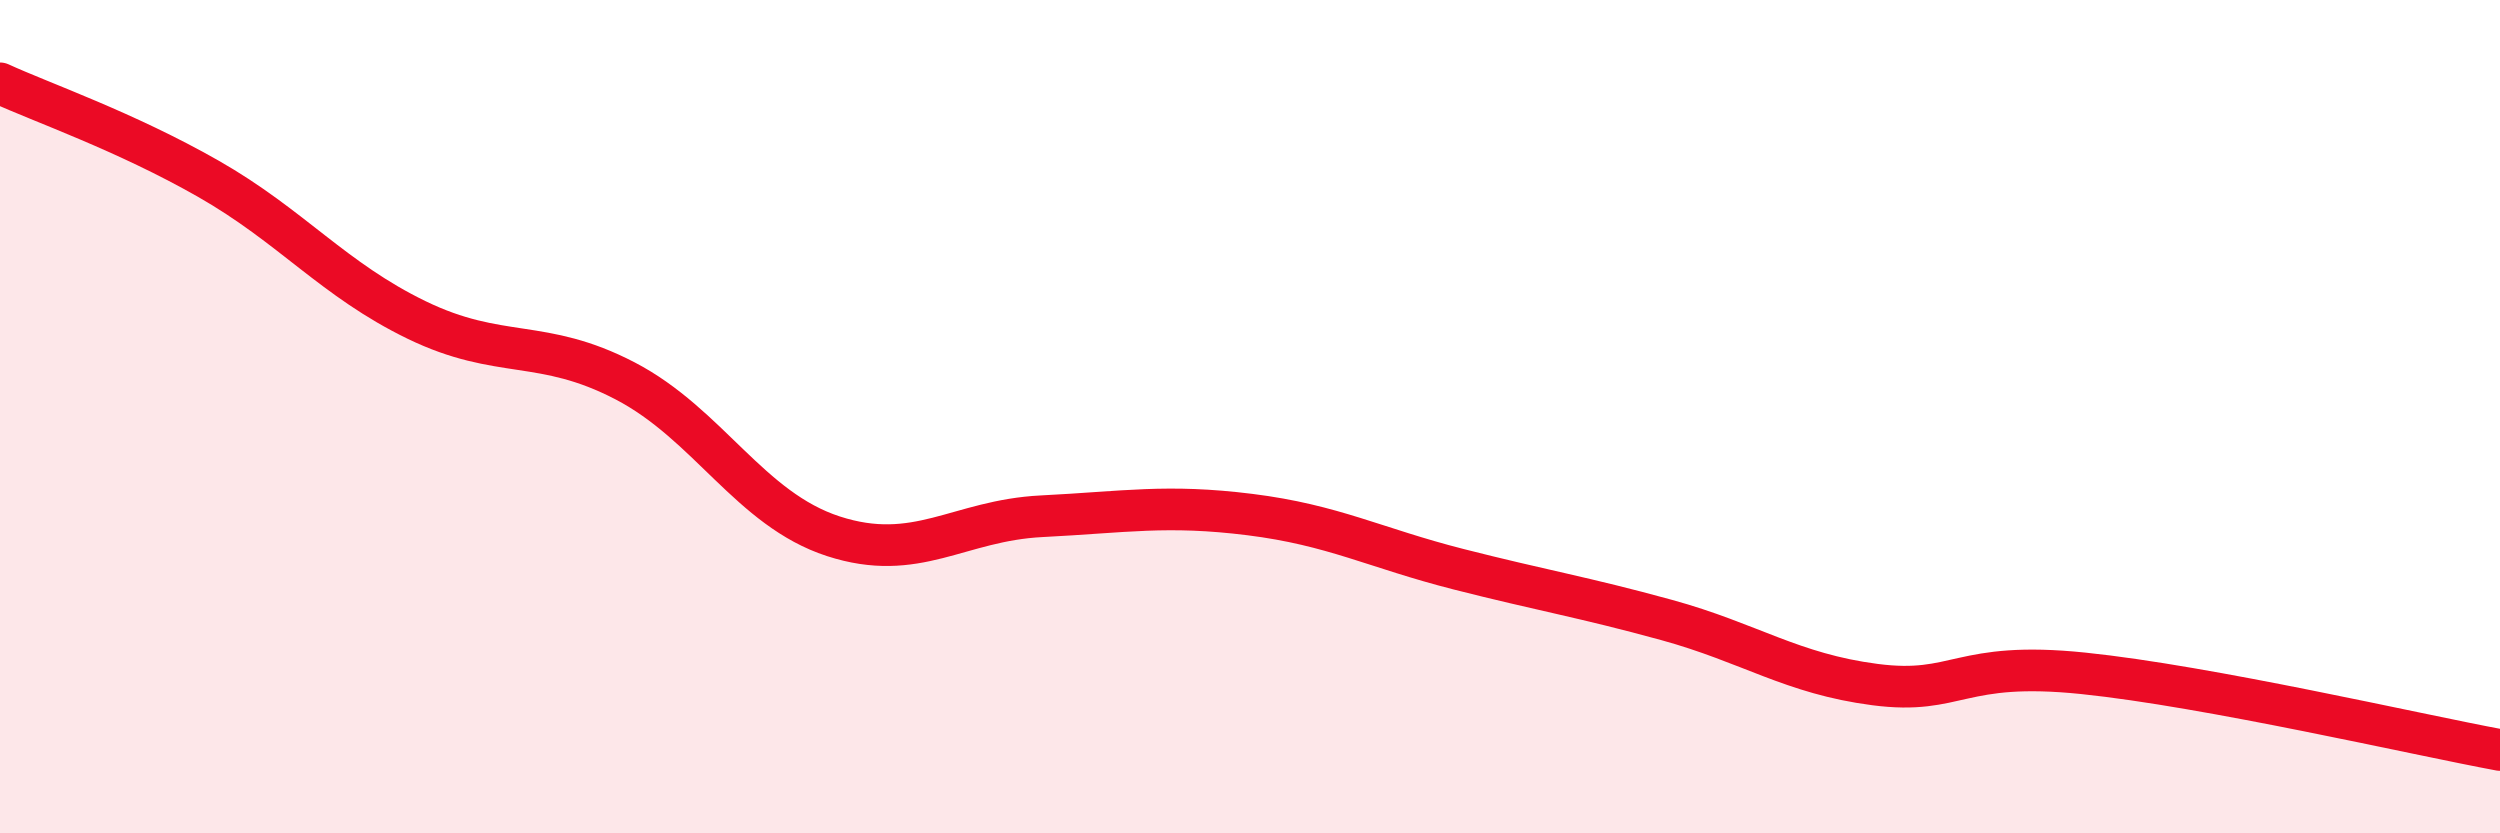 
    <svg width="60" height="20" viewBox="0 0 60 20" xmlns="http://www.w3.org/2000/svg">
      <path
        d="M 0,2 C 1,2.46 3,3.15 5,4.29 C 7,5.43 8,6.71 10,7.68 C 12,8.65 13,8.1 15,9.14 C 17,10.18 18,12.22 20,12.87 C 22,13.52 23,12.49 25,12.39 C 27,12.29 28,12.1 30,12.35 C 32,12.6 33,13.15 35,13.66 C 37,14.17 38,14.33 40,14.88 C 42,15.43 43,16.17 45,16.43 C 47,16.69 47,15.85 50,16.16 C 53,16.47 58,17.63 60,18L60 20L0 20Z"
        fill="#EB0A25"
        opacity="0.1"
        stroke-linecap="round"
        stroke-linejoin="round"
      />
      <path
        d="M 0,2 C 1,2.46 3,3.15 5,4.29 C 7,5.43 8,6.71 10,7.68 C 12,8.65 13,8.1 15,9.14 C 17,10.18 18,12.22 20,12.87 C 22,13.52 23,12.49 25,12.39 C 27,12.29 28,12.1 30,12.35 C 32,12.6 33,13.15 35,13.66 C 37,14.17 38,14.33 40,14.88 C 42,15.43 43,16.17 45,16.43 C 47,16.69 47,15.85 50,16.16 C 53,16.47 58,17.63 60,18"
        stroke="#EB0A25"
        stroke-width="1"
        fill="none"
        stroke-linecap="round"
        stroke-linejoin="round"
      />
    </svg>
  